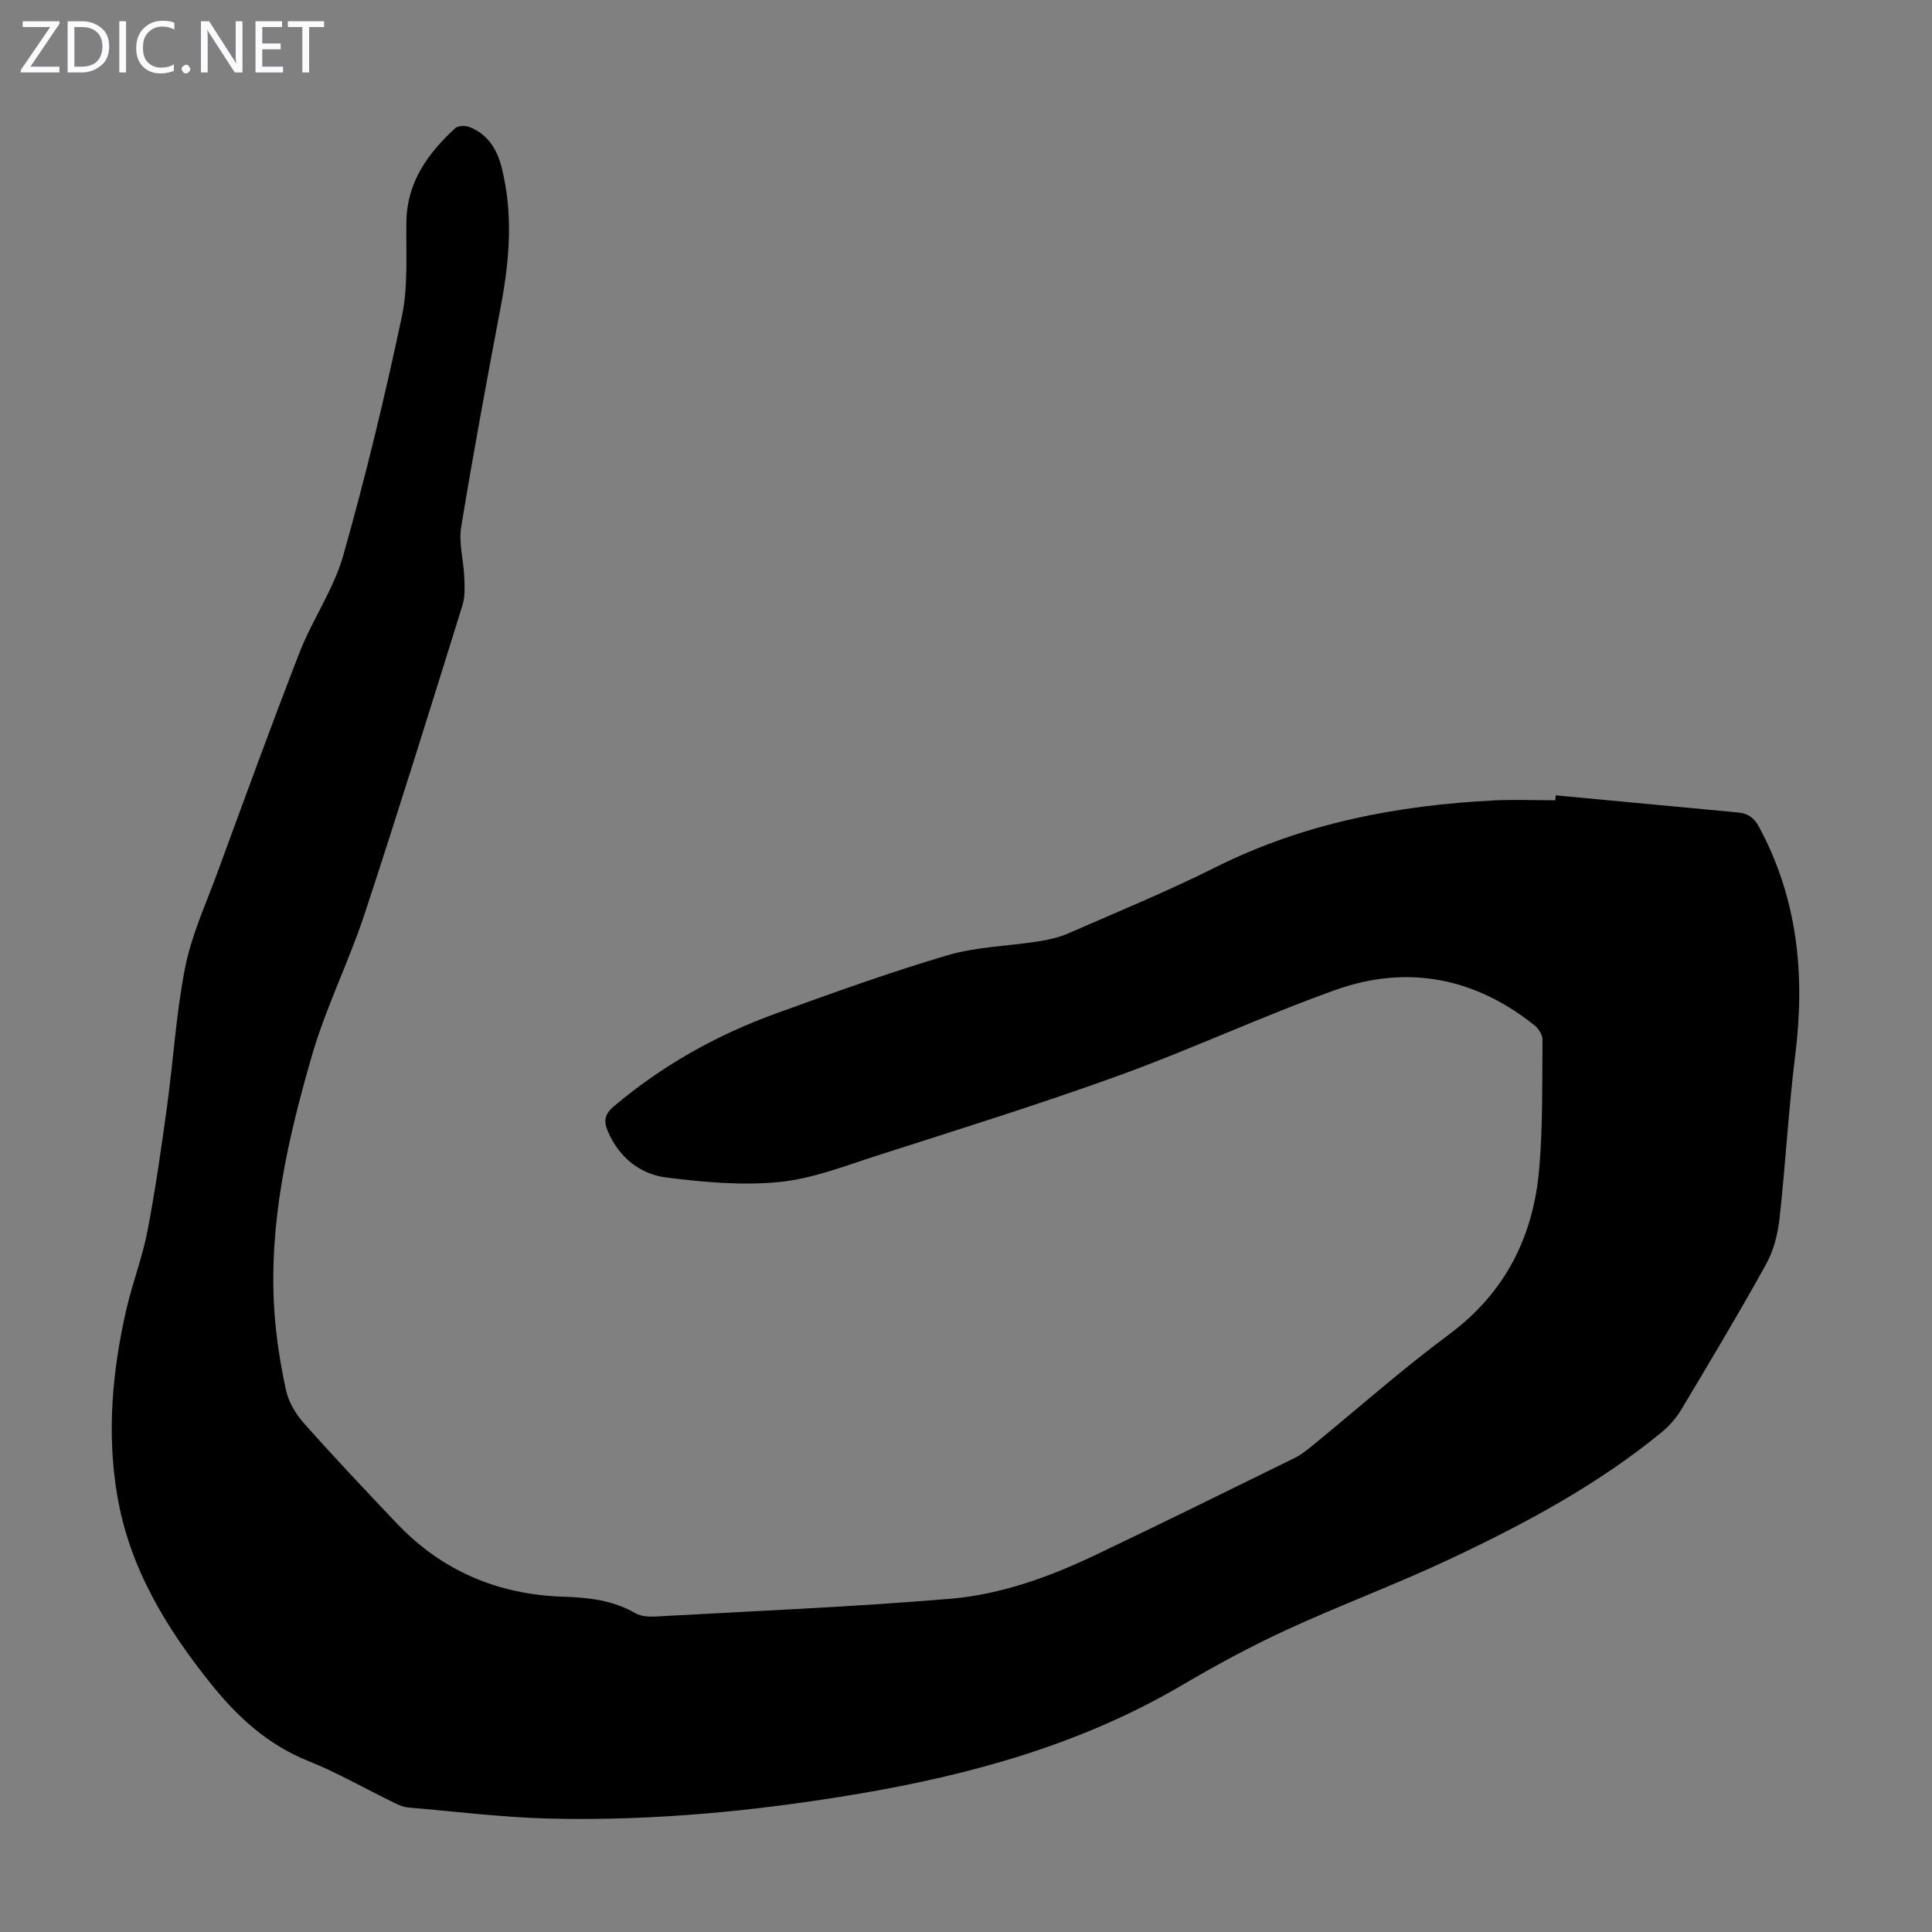 <svg enable-background="new 0 0 400 400" viewBox="0 0 400 400" xmlns="http://www.w3.org/2000/svg"><rect x="0" y="0" width="400" height="400" fill="#808080" stroke="none"/><g fill="#fbfafc"><path d="m12.4 4.8-6.1 9h6v1.2h-8v-.5l6.1-8.9h-5.7v-1.2h7.6v.4z"/><path d="m14 15v-10.6h3c1.6 0 2.9.5 4 1.4s1.6 2.2 1.6 3.8-.5 3-1.6 3.9-2.4 1.5-4 1.5zm1.4-9.4v8.2h1.6c1.3 0 2.4-.4 3.1-1.1s1.1-1.8 1.1-3.1-.4-2.3-1.2-3-1.8-1-3.1-1z"/><path d="m26.1 4.4v10.6h-1.4v-10.6z"/><path d="m36.1 14.6c-.8.4-1.8.6-2.9.6-1.5 0-2.7-.5-3.6-1.4s-1.4-2.2-1.4-3.8c0-1.7.5-3.1 1.5-4.1s2.3-1.6 3.9-1.6c1 0 1.8.1 2.5.4v1.4c-.8-.4-1.6-.6-2.5-.6-1.2 0-2.1.4-2.9 1.2s-1.1 1.8-1.1 3.2c0 1.3.3 2.3 1 3s1.6 1.1 2.7 1.1c1 0 2-.2 2.7-.7v1.3z"/><path d="m37.6 14.3c0-.2.1-.5.3-.6s.4-.3.6-.3c.3 0 .5.1.6.3s.3.4.3.6-.1.4-.3.6-.4.3-.6.3c-.3 0-.5-.1-.6-.3s-.3-.4-.3-.6z"/><path d="m50.2 15h-1.6l-5.3-8.2c-.2-.2-.3-.5-.4-.7 0 .2.1.7.1 1.5v7.4h-1.4v-10.6h1.7l5.2 8.1c.2.4.4.6.4.7 0-.3-.1-.8-.1-1.5v-7.3h1.4z"/><path d="m58.6 15h-5.7v-10.6h5.5v1.2h-4.1v3.4h3.8v1.2h-3.8v3.6h4.3z"/><path d="m67.1 5.6h-3.1v9.4h-1.4v-9.4h-3v-1.2h7.5z"/></g><path d="m322.09 164.67c12.57 1.18 25.14 2.37 37.71 3.54 2.01.19 3.31 1 4.37 2.96 8.04 14.89 9.58 30.69 7.52 47.22-1.41 11.32-2.01 22.73-3.28 34.07-.36 3.22-1.27 6.6-2.83 9.41-5.58 10.07-11.5 19.96-17.41 29.84-1.06 1.78-2.49 3.46-4.09 4.78-13.24 10.87-28.23 18.91-43.62 26.17-11.2 5.29-22.85 9.61-34.11 14.79-7.4 3.41-14.6 7.32-21.63 11.45-20.88 12.26-43.72 18.58-67.33 22.55-20.89 3.51-41.94 5.55-63.13 5.08-9.93-.22-19.83-1.46-29.74-2.31-1.07-.09-2.14-.6-3.13-1.08-5.83-2.84-11.48-6.11-17.48-8.51-8.42-3.36-14.67-9.08-20.22-15.99-9.28-11.58-16.84-23.97-19.39-38.87-2.23-13-1.06-25.88 1.85-38.62 1.24-5.44 3.3-10.7 4.36-16.17 1.65-8.54 2.87-17.17 4.06-25.79 1.33-9.64 1.88-19.42 3.77-28.93 1.31-6.61 4.22-12.93 6.57-19.32 5.63-15.31 11.19-30.65 17.11-45.85 2.66-6.83 7.06-13.09 9.04-20.07 4.63-16.32 8.61-32.84 12.13-49.43 1.35-6.37.84-13.15.95-19.75.14-8.18 4.46-14.1 10.12-19.31.58-.54 2.1-.55 2.96-.22 3.76 1.47 5.69 4.6 6.63 8.32 2.41 9.54 1.67 19.05-.13 28.61-2.89 15.27-5.73 30.55-8.24 45.88-.54 3.31.5 6.86.64 10.31.08 1.97.2 4.07-.38 5.91-6.65 21.33-13.27 42.68-20.26 63.9-3.25 9.85-7.97 19.24-10.86 29.18-5 17.2-9 34.69-7.83 52.83.36 5.56 1.24 11.12 2.42 16.56.53 2.45 2.01 4.94 3.71 6.85 6.24 7.03 12.7 13.86 19.17 20.68 9.41 9.93 21.09 14.84 34.68 15.25 5.2.16 10.19.75 14.81 3.42 1.15.67 2.8.75 4.2.67 20.32-1.13 40.68-1.97 60.95-3.67 10.49-.88 20.51-4.51 30.04-9.05 13.82-6.58 27.55-13.36 41.29-20.11 1.38-.68 2.62-1.7 3.82-2.68 9.36-7.64 18.42-15.69 28.12-22.88 11.64-8.64 17.44-20.22 18.67-34.19.78-8.9.6-17.88.69-26.83.01-.99-.79-2.29-1.61-2.95-12.41-9.94-26.42-12.66-41.29-7.35-15.14 5.41-29.76 12.26-44.88 17.73-16.48 5.97-33.23 11.17-49.92 16.53-6.68 2.15-13.41 4.8-20.3 5.49-7.68.77-15.61.04-23.32-.92-5.52-.69-9.82-4.11-12.16-9.5-.89-2.05-.81-3.53 1.15-5.19 10.03-8.49 21.29-14.81 33.58-19.26 11.77-4.26 23.56-8.53 35.55-12.07 6.04-1.78 12.57-1.89 18.85-2.88 2.07-.33 4.19-.79 6.09-1.62 10.24-4.48 20.6-8.73 30.58-13.73 18.18-9.09 37.54-12.82 57.59-13.83 4.24-.21 8.5-.03 12.75-.03.03-.33.05-.68.07-1.02z" fill="#000001"/></svg>